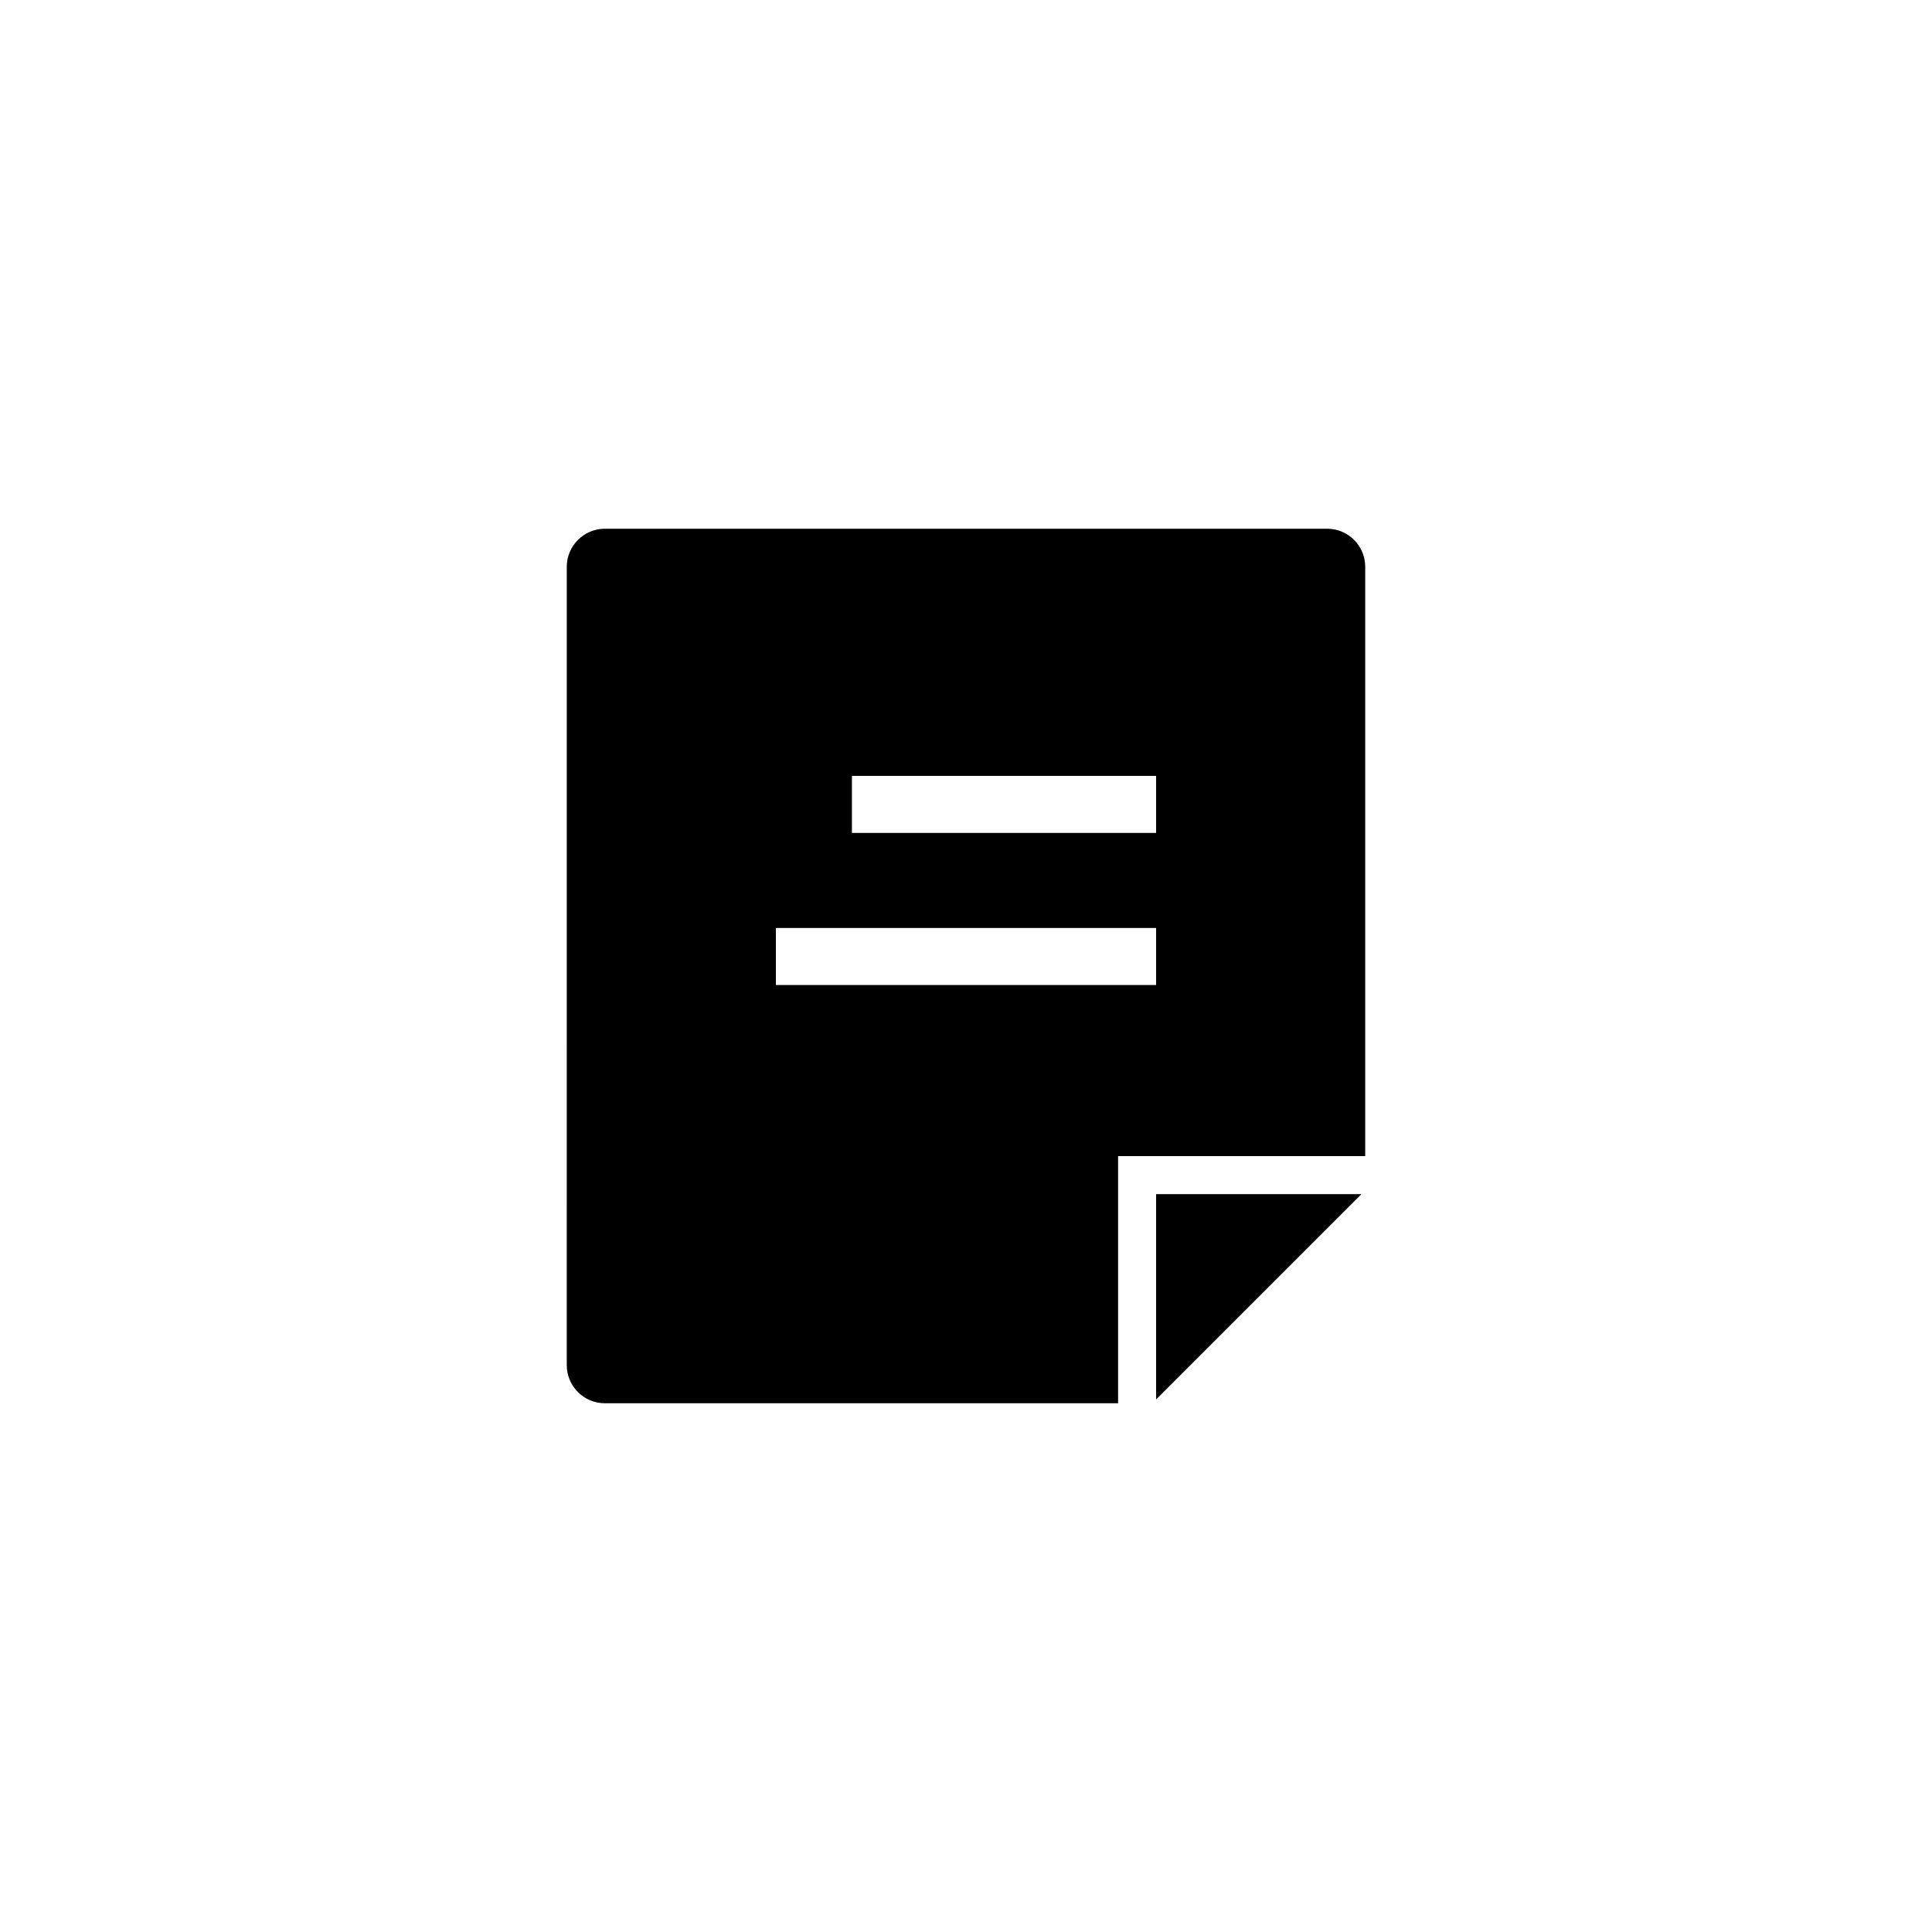 <?xml version="1.0" encoding="UTF-8"?>
<!-- Uploaded to: SVG Repo, www.svgrepo.com, Generator: SVG Repo Mixer Tools -->
<svg fill="#000000" width="800px" height="800px" version="1.1" viewBox="144 144 512 512" xmlns="http://www.w3.org/2000/svg">
 <path d="m450.38 460.46h54.41l-54.41 54.41zm55.418-166.26v156.18h-65.492v65.496h-136.03c-5.543 0-10.078-4.535-10.078-10.078l0.004-211.6c0-5.543 4.535-10.078 10.078-10.078h191.45c5.539 0 10.07 4.535 10.07 10.078zm-55.418 95.723h-100.76v15.113h100.76zm0-40.305h-80.609v15.113h80.609z"/>
</svg>